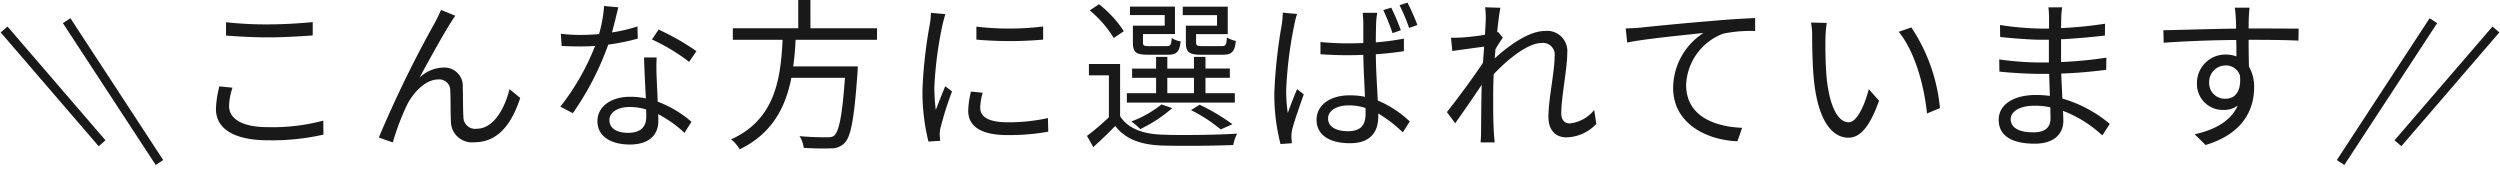 <svg xmlns="http://www.w3.org/2000/svg" width="277.129" height="19.402" viewBox="0 0 277.129 19.402"><g transform="translate(-212.546 -736.898)"><path d="M-113.4-12.636v1.476c1.422.108,2.952.2,4.752.2,1.674,0,3.636-.126,4.86-.216v-1.476c-1.3.126-3.132.252-4.86.252A40.227,40.227,0,0,1-113.4-12.636Zm.72,7.254-1.458-.144a11.421,11.421,0,0,0-.378,2.5c0,2.268,2.124,3.474,5.778,3.474A25.6,25.6,0,0,0-102.6-.18l-.018-1.548a21.866,21.866,0,0,1-6.156.72c-2.88,0-4.284-.954-4.284-2.322A6.62,6.62,0,0,1-112.68-5.382Zm24.7-7.974L-89.568-14c-.216.522-.45.972-.666,1.386A127.755,127.755,0,0,0-96.462.144l1.548.54a28.764,28.764,0,0,1,1.548-4.1c.7-1.4,2.052-2.88,3.51-2.88a1.214,1.214,0,0,1,1.314,1.26c.054.99.018,2.376.072,3.42A2.335,2.335,0,0,0-85.86.666c2.61,0,4.122-2.016,5.076-4.914l-1.188-.972c-.468,1.908-1.656,4.392-3.654,4.392a1.3,1.3,0,0,1-1.458-1.278c-.054-.882-.036-2.268-.072-3.33a2.031,2.031,0,0,0-2.106-2.178A3.962,3.962,0,0,0-91.944-6.5c.936-1.746,2.592-4.734,3.384-5.976C-88.344-12.816-88.146-13.14-87.984-13.356Zm18.072-.936-1.584-.144a14.931,14.931,0,0,1-.558,3.114c-.7.054-1.386.09-2.034.09a16.979,16.979,0,0,1-2.2-.126l.09,1.35c.684.036,1.44.054,2.106.054.522,0,1.062-.018,1.6-.054a26.637,26.637,0,0,1-3.852,6.732l1.386.72a31.837,31.837,0,0,0,3.924-7.6,24.411,24.411,0,0,0,3.276-.666l-.036-1.35a17.4,17.4,0,0,1-2.826.666C-70.326-12.546-70.074-13.644-69.912-14.292ZM-70.9-1.8c0-.828.9-1.44,2.214-1.44a6.241,6.241,0,0,1,1.854.27c.018.306.018.576.018.81,0,.99-.5,1.782-2,1.782C-70.218-.378-70.9-.954-70.9-1.8Zm5.238-6.93h-1.4c.036,1.278.126,3.06.2,4.536a8.033,8.033,0,0,0-1.764-.18c-2.034,0-3.6,1.044-3.6,2.7,0,1.782,1.62,2.592,3.6,2.592,2.232,0,3.15-1.17,3.15-2.61,0-.216,0-.468-.018-.756a13.454,13.454,0,0,1,2.916,2.07l.774-1.224a12.35,12.35,0,0,0-3.744-2.232c-.036-1.116-.108-2.286-.126-2.952C-65.7-7.434-65.7-7.992-65.664-8.73Zm3.6.486.81-1.188a27.189,27.189,0,0,0-4.194-2.394l-.738,1.1A21.078,21.078,0,0,1-62.064-8.244Zm20.826-2.448V-11.97h-7.38V-15.1h-1.35v3.132h-7.254v1.278H-51.7c-.216,4.14-.738,8.8-5.706,11.034a4.55,4.55,0,0,1,.954,1.1c3.654-1.764,5.094-4.734,5.724-7.92h5.94c-.306,4.158-.648,5.922-1.188,6.39-.18.18-.432.2-.846.2-.45,0-1.728,0-3.006-.126a3.061,3.061,0,0,1,.468,1.3c1.206.072,2.376.09,3.006.054A2.006,2.006,0,0,0-44.82.738c.7-.72,1.062-2.7,1.422-7.83.018-.216.036-.648.036-.648h-7.164c.144-.99.216-1.98.27-2.952Zm11.016-1.458v1.44a42.31,42.31,0,0,0,7.4,0v-1.458A30.8,30.8,0,0,1-30.222-12.15Zm.7,7.326-1.3-.126a9.674,9.674,0,0,0-.306,2.124c0,1.692,1.35,2.7,4.374,2.7a24.393,24.393,0,0,0,4.5-.378l-.036-1.512a19.857,19.857,0,0,1-4.464.468c-2.448,0-3.042-.792-3.042-1.62A6.286,6.286,0,0,1-29.52-4.824Zm-4.14-8.712-1.6-.144a7.877,7.877,0,0,1-.126,1.278,50.63,50.63,0,0,0-.81,7.218A22.664,22.664,0,0,0-35.532.594l1.3-.09c-.018-.18-.036-.432-.054-.63a3.474,3.474,0,0,1,.09-.81,36.736,36.736,0,0,1,1.278-4.032l-.756-.576c-.306.738-.738,1.818-1.044,2.628a19.741,19.741,0,0,1-.162-2.52,41.8,41.8,0,0,1,.9-6.894C-33.912-12.654-33.75-13.23-33.66-13.536Zm30.114,1.278H-7v1.872c0,1.08.378,1.35,1.71,1.35H-2.88c.954,0,1.3-.324,1.422-1.53a3.239,3.239,0,0,1-.99-.378c-.054.846-.144.954-.576.954H-5.166c-.594,0-.7-.072-.7-.414v-.918h3.51v-3.042H-7.344v.936h3.8Zm-5.8,0H-12.87v1.872c0,1.08.342,1.35,1.674,1.35h2.232c.918,0,1.26-.306,1.386-1.476a2.525,2.525,0,0,1-.99-.378c-.054.792-.144.9-.576.9h-1.944c-.576,0-.666-.072-.666-.4v-.936h3.546v-3.042h-4.986v.936h3.852Zm.288,5.778H-6.1v1.71H-9.054Zm7.488,1.71H-4.824V-6.48h2.7V-7.506h-2.7V-8.8H-6.1v1.3H-9.054V-8.8H-10.3v1.3H-12.96V-6.48H-10.3v1.71h-3.24v1.044h11.97Zm-.27,3.438a22.032,22.032,0,0,0-3.636-2.16l-.954.594A17.4,17.4,0,0,1-3.132-.756ZM-9.7-3.528a11.888,11.888,0,0,1-3.348,1.89,6.452,6.452,0,0,1,.99.846A15.471,15.471,0,0,0-8.514-3.114Zm-4.176-8.118a12.353,12.353,0,0,0-2.754-2.988l-1.026.684a12.324,12.324,0,0,1,2.664,3.06Zm-.414,3.636h-3.456v1.26h2.214v4.644a26.653,26.653,0,0,1-2.43,2.07l.7,1.242c.864-.792,1.674-1.548,2.43-2.34C-13.716.288-12.078.936-9.7,1.026c2.034.072,5.922.036,7.956-.054a4.524,4.524,0,0,1,.432-1.26c-2.2.144-6.39.2-8.424.108-2.106-.09-3.708-.7-4.554-2.052ZM8.766-1.962c0-.882.954-1.458,2.286-1.458a5.714,5.714,0,0,1,1.854.288c.018.234.018.432.018.612,0,1.206-.45,1.962-1.962,1.962C9.666-.558,8.766-1.044,8.766-1.962ZM14.22-13.68H12.6c.036.324.072.81.072,1.116v2.232c-.576.018-1.134.036-1.71.036-1.044,0-2.016-.054-3.042-.144v1.35c1.062.072,2,.108,3.024.108.576,0,1.152-.018,1.728-.036.018,1.494.126,3.258.18,4.644a8.255,8.255,0,0,0-1.674-.162c-2.358,0-3.69,1.206-3.69,2.7,0,1.62,1.314,2.61,3.726,2.61,2.43,0,3.114-1.458,3.114-2.934v-.36A14.643,14.643,0,0,1,17.046-.432l.774-1.206A11.766,11.766,0,0,0,14.274-3.96c-.072-1.512-.2-3.312-.216-5.13,1.08-.072,2.124-.18,3.114-.342v-1.386a30.4,30.4,0,0,1-3.114.414c0-.846.018-1.692.036-2.178A7.9,7.9,0,0,1,14.22-13.68Zm-8.892.126L3.744-13.7a10.784,10.784,0,0,1-.108,1.3,55.712,55.712,0,0,0-.828,7.56A21.9,21.9,0,0,0,3.492.864l1.26-.09C4.734.576,4.716.306,4.7.144a4.36,4.36,0,0,1,.072-.81c.2-.882.864-2.736,1.3-3.978L5.328-5.22C5.022-4.5,4.59-3.4,4.3-2.574a16.952,16.952,0,0,1-.18-2.52,44.883,44.883,0,0,1,.9-7.254A9.1,9.1,0,0,1,5.328-13.554Zm10.44-.7-.882.27a27.018,27.018,0,0,1,1.026,2.556l.918-.324A26.1,26.1,0,0,0,15.768-14.256Zm1.8-.558-.882.288a19.979,19.979,0,0,1,1.062,2.52l.918-.324C18.4-13.05,17.91-14.148,17.568-14.814Zm8.676,1.854c0,.2-.036.864-.09,1.71-.936.162-2,.27-2.592.306-.432.018-.774.036-1.17.018l.144,1.476c1.134-.162,2.718-.378,3.528-.486-.036.576-.09,1.188-.126,1.782-.9,1.4-2.988,4.212-4,5.472L22.86-1.44c.864-1.224,2.052-2.934,2.934-4.266,0,.288-.018.54-.018.72-.036,1.962-.036,2.88-.054,4.608,0,.288-.018.738-.054,1.062h1.566c-.036-.324-.072-.774-.09-1.1-.09-1.6-.072-2.7-.072-4.338,0-.648.018-1.368.054-2.124,1.656-1.764,3.834-3.456,5.292-3.456a1.294,1.294,0,0,1,1.458,1.476c0,1.764-.684,4.716-.684,6.714,0,1.494.81,2.268,2,2.268A4.667,4.667,0,0,0,38.5-1.368l-.234-1.548A3.982,3.982,0,0,1,35.55-1.422c-.648,0-.936-.5-.936-1.1,0-1.836.666-4.932.666-6.732a2.233,2.233,0,0,0-2.5-2.412c-1.818,0-4.14,1.746-5.544,3.042.036-.36.054-.7.09-1.044.27-.45.576-.936.81-1.26l-.522-.63c-.036.018-.072.018-.108.036.126-1.26.27-2.268.36-2.718l-1.692-.054A8.6,8.6,0,0,1,26.244-12.96ZM41.76-11.952l.162,1.566c1.944-.414,6.534-.846,8.46-1.062a7.312,7.312,0,0,0-3.366,6.084c0,4.014,3.8,5.8,7.128,5.922l.522-1.494c-2.934-.108-6.21-1.224-6.21-4.752a6.331,6.331,0,0,1,4.122-5.688,15.077,15.077,0,0,1,3.528-.288V-13.1c-1.206.054-2.9.144-4.86.324-3.312.27-6.714.612-7.884.738C43.02-12.006,42.444-11.97,41.76-11.952Zm22.284-.612L62.3-12.6a8.12,8.12,0,0,1,.126,1.6c0,1.044.036,3.24.2,4.806C63.108-1.53,64.746.162,66.456.162c1.206,0,2.3-1.044,3.384-4.1L68.706-5.22c-.468,1.8-1.314,3.672-2.232,3.672-1.278,0-2.16-2-2.448-5-.126-1.494-.144-3.132-.126-4.266A13.705,13.705,0,0,1,64.044-12.564Zm9.378.5-1.4.486c1.728,2.106,2.808,5.8,3.132,9.054l1.44-.594A19.344,19.344,0,0,0,73.422-12.06ZM84.438-1.89c0-.828.936-1.494,2.646-1.494a7.983,7.983,0,0,1,1.746.18c0,.468.018.9.018,1.206,0,1.242-.882,1.566-1.908,1.566C85.158-.432,84.438-1.062,84.438-1.89Zm5.706-12.4h-1.53a9.878,9.878,0,0,1,.072,1.08v1.278h-.828a32.7,32.7,0,0,1-4.608-.4L83.268-11c1.134.126,3.348.306,4.608.306h.792v2.52H87.7a33.3,33.3,0,0,1-4.536-.342l.018,1.35c1.3.144,3.276.252,4.5.252H88.7c.018.774.054,1.638.072,2.448a10.309,10.309,0,0,0-1.512-.108c-2.592,0-4.158,1.116-4.158,2.754,0,1.728,1.4,2.646,4,2.646,2.34,0,3.168-1.278,3.168-2.52,0-.288-.018-.666-.036-1.116A13.271,13.271,0,0,1,94.59-.09l.828-1.278a14.324,14.324,0,0,0-5.256-2.808c-.036-.864-.09-1.836-.126-2.772,1.71-.054,3.294-.2,4.986-.414l.018-1.35a44.791,44.791,0,0,1-5.022.486v-2.52c1.728-.09,3.438-.252,4.86-.414l.018-1.314a44.756,44.756,0,0,1-4.878.486c0-.468.018-.864.018-1.1A9.01,9.01,0,0,1,90.144-14.292Zm20.772.036h-1.638c.018.144.09.666.108,1.134.018.252.036.684.036,1.188-2.682.036-6.066.144-8.064.18l.036,1.386c2.25-.162,5.31-.288,8.046-.306.018.63.018,1.278.018,1.818a3.6,3.6,0,0,0-1.206-.2,3.142,3.142,0,0,0-3.168,3.132,2.866,2.866,0,0,0,2.952,3.006A2.535,2.535,0,0,0,109.6-3.4c-.72,1.638-2.376,2.646-4.77,3.186L106.038.972c4.194-1.26,5.382-3.96,5.382-6.39a4.374,4.374,0,0,0-.576-2.3c-.018-.828-.036-1.944-.036-2.97h.252c2.628,0,4.266.036,5.274.09l.018-1.332c-.864,0-3.078-.018-5.274-.018h-.27c0-.486.018-.9.018-1.17C110.844-13.356,110.88-14.058,110.916-14.256ZM106.434-5.94a1.834,1.834,0,0,1,1.818-1.908,1.614,1.614,0,0,1,1.6,1.134c.162,1.71-.522,2.556-1.584,2.556A1.734,1.734,0,0,1,106.434-5.94Z" transform="translate(351 752)" fill="#1a1919"/><path d="M.452,17.213l-.9-.426,8-17,.9.426Z" transform="translate(474.366 738.078) rotate(8)" fill="#1a1919"/><path d="M.421,14.27l-.841-.541,9-14L9.421.27Z" transform="translate(480.308 738.913) rotate(8)" fill="#1a1919"/><path d="M7.547,17.213l-8-17,.9-.426,8,17Z" transform="translate(230.22 754.913) rotate(172)" fill="#1a1919"/><path d="M8.579,14.27l-9-14L.421-.27l9,14Z" transform="translate(223.861 752.777) rotate(172)" fill="#1a1919"/></g></svg>